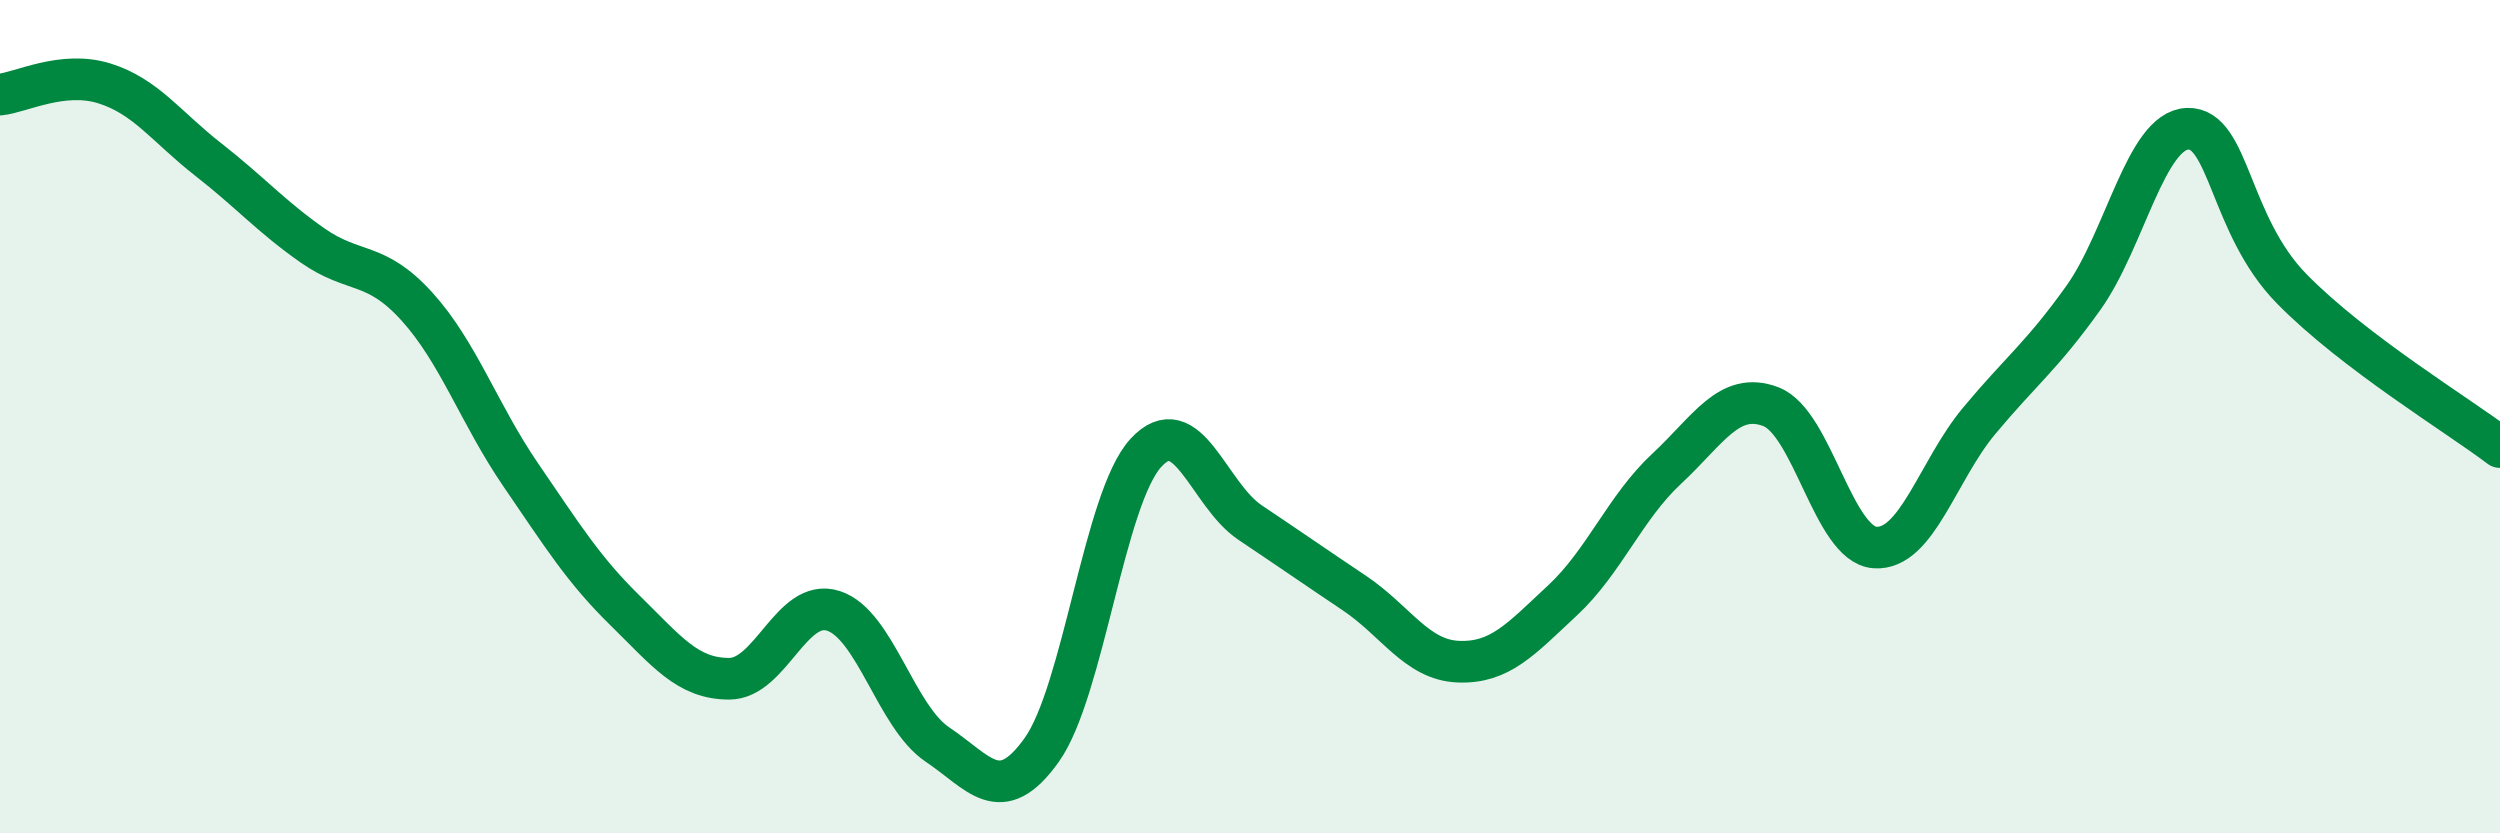 
    <svg width="60" height="20" viewBox="0 0 60 20" xmlns="http://www.w3.org/2000/svg">
      <path
        d="M 0,2.27 C 0.5,2.22 1.5,1.69 2.5,2 C 3.5,2.31 4,3.05 5,3.83 C 6,4.61 6.5,5.19 7.5,5.89 C 8.5,6.59 9,6.25 10,7.35 C 11,8.45 11.5,9.94 12.5,11.4 C 13.5,12.86 14,13.67 15,14.65 C 16,15.63 16.5,16.29 17.5,16.29 C 18.5,16.29 19,14.34 20,14.66 C 21,14.98 21.5,17.2 22.5,17.87 C 23.5,18.54 24,19.4 25,18 C 26,16.6 26.5,11.96 27.5,10.87 C 28.5,9.78 29,11.87 30,12.54 C 31,13.21 31.5,13.56 32.5,14.23 C 33.5,14.9 34,15.84 35,15.88 C 36,15.92 36.5,15.34 37.5,14.41 C 38.5,13.48 39,12.18 40,11.25 C 41,10.32 41.5,9.38 42.5,9.76 C 43.5,10.14 44,13.07 45,13.14 C 46,13.21 46.5,11.3 47.5,10.1 C 48.5,8.9 49,8.55 50,7.15 C 51,5.75 51.5,3.13 52.5,3.09 C 53.5,3.05 53.5,5.4 55,6.93 C 56.5,8.46 59,9.97 60,10.73L60 20L0 20Z"
        fill="#008740"
        opacity="0.1"
        stroke-linecap="round"
        stroke-linejoin="round"
      />
      <path
        d="M 0,2.27 C 0.5,2.22 1.5,1.69 2.5,2 C 3.5,2.31 4,3.05 5,3.83 C 6,4.61 6.5,5.19 7.5,5.89 C 8.5,6.59 9,6.25 10,7.35 C 11,8.45 11.5,9.94 12.5,11.4 C 13.5,12.86 14,13.67 15,14.65 C 16,15.63 16.5,16.29 17.5,16.29 C 18.5,16.29 19,14.34 20,14.66 C 21,14.98 21.5,17.2 22.5,17.87 C 23.5,18.54 24,19.4 25,18 C 26,16.6 26.5,11.96 27.5,10.87 C 28.5,9.78 29,11.87 30,12.54 C 31,13.21 31.5,13.56 32.5,14.23 C 33.5,14.9 34,15.84 35,15.88 C 36,15.92 36.5,15.34 37.5,14.41 C 38.5,13.48 39,12.18 40,11.25 C 41,10.32 41.5,9.38 42.5,9.76 C 43.5,10.14 44,13.07 45,13.14 C 46,13.21 46.5,11.3 47.5,10.1 C 48.5,8.9 49,8.55 50,7.15 C 51,5.75 51.5,3.13 52.5,3.09 C 53.5,3.05 53.5,5.4 55,6.93 C 56.5,8.46 59,9.97 60,10.73"
        stroke="#008740"
        stroke-width="1"
        fill="none"
        stroke-linecap="round"
        stroke-linejoin="round"
      />
    </svg>
  